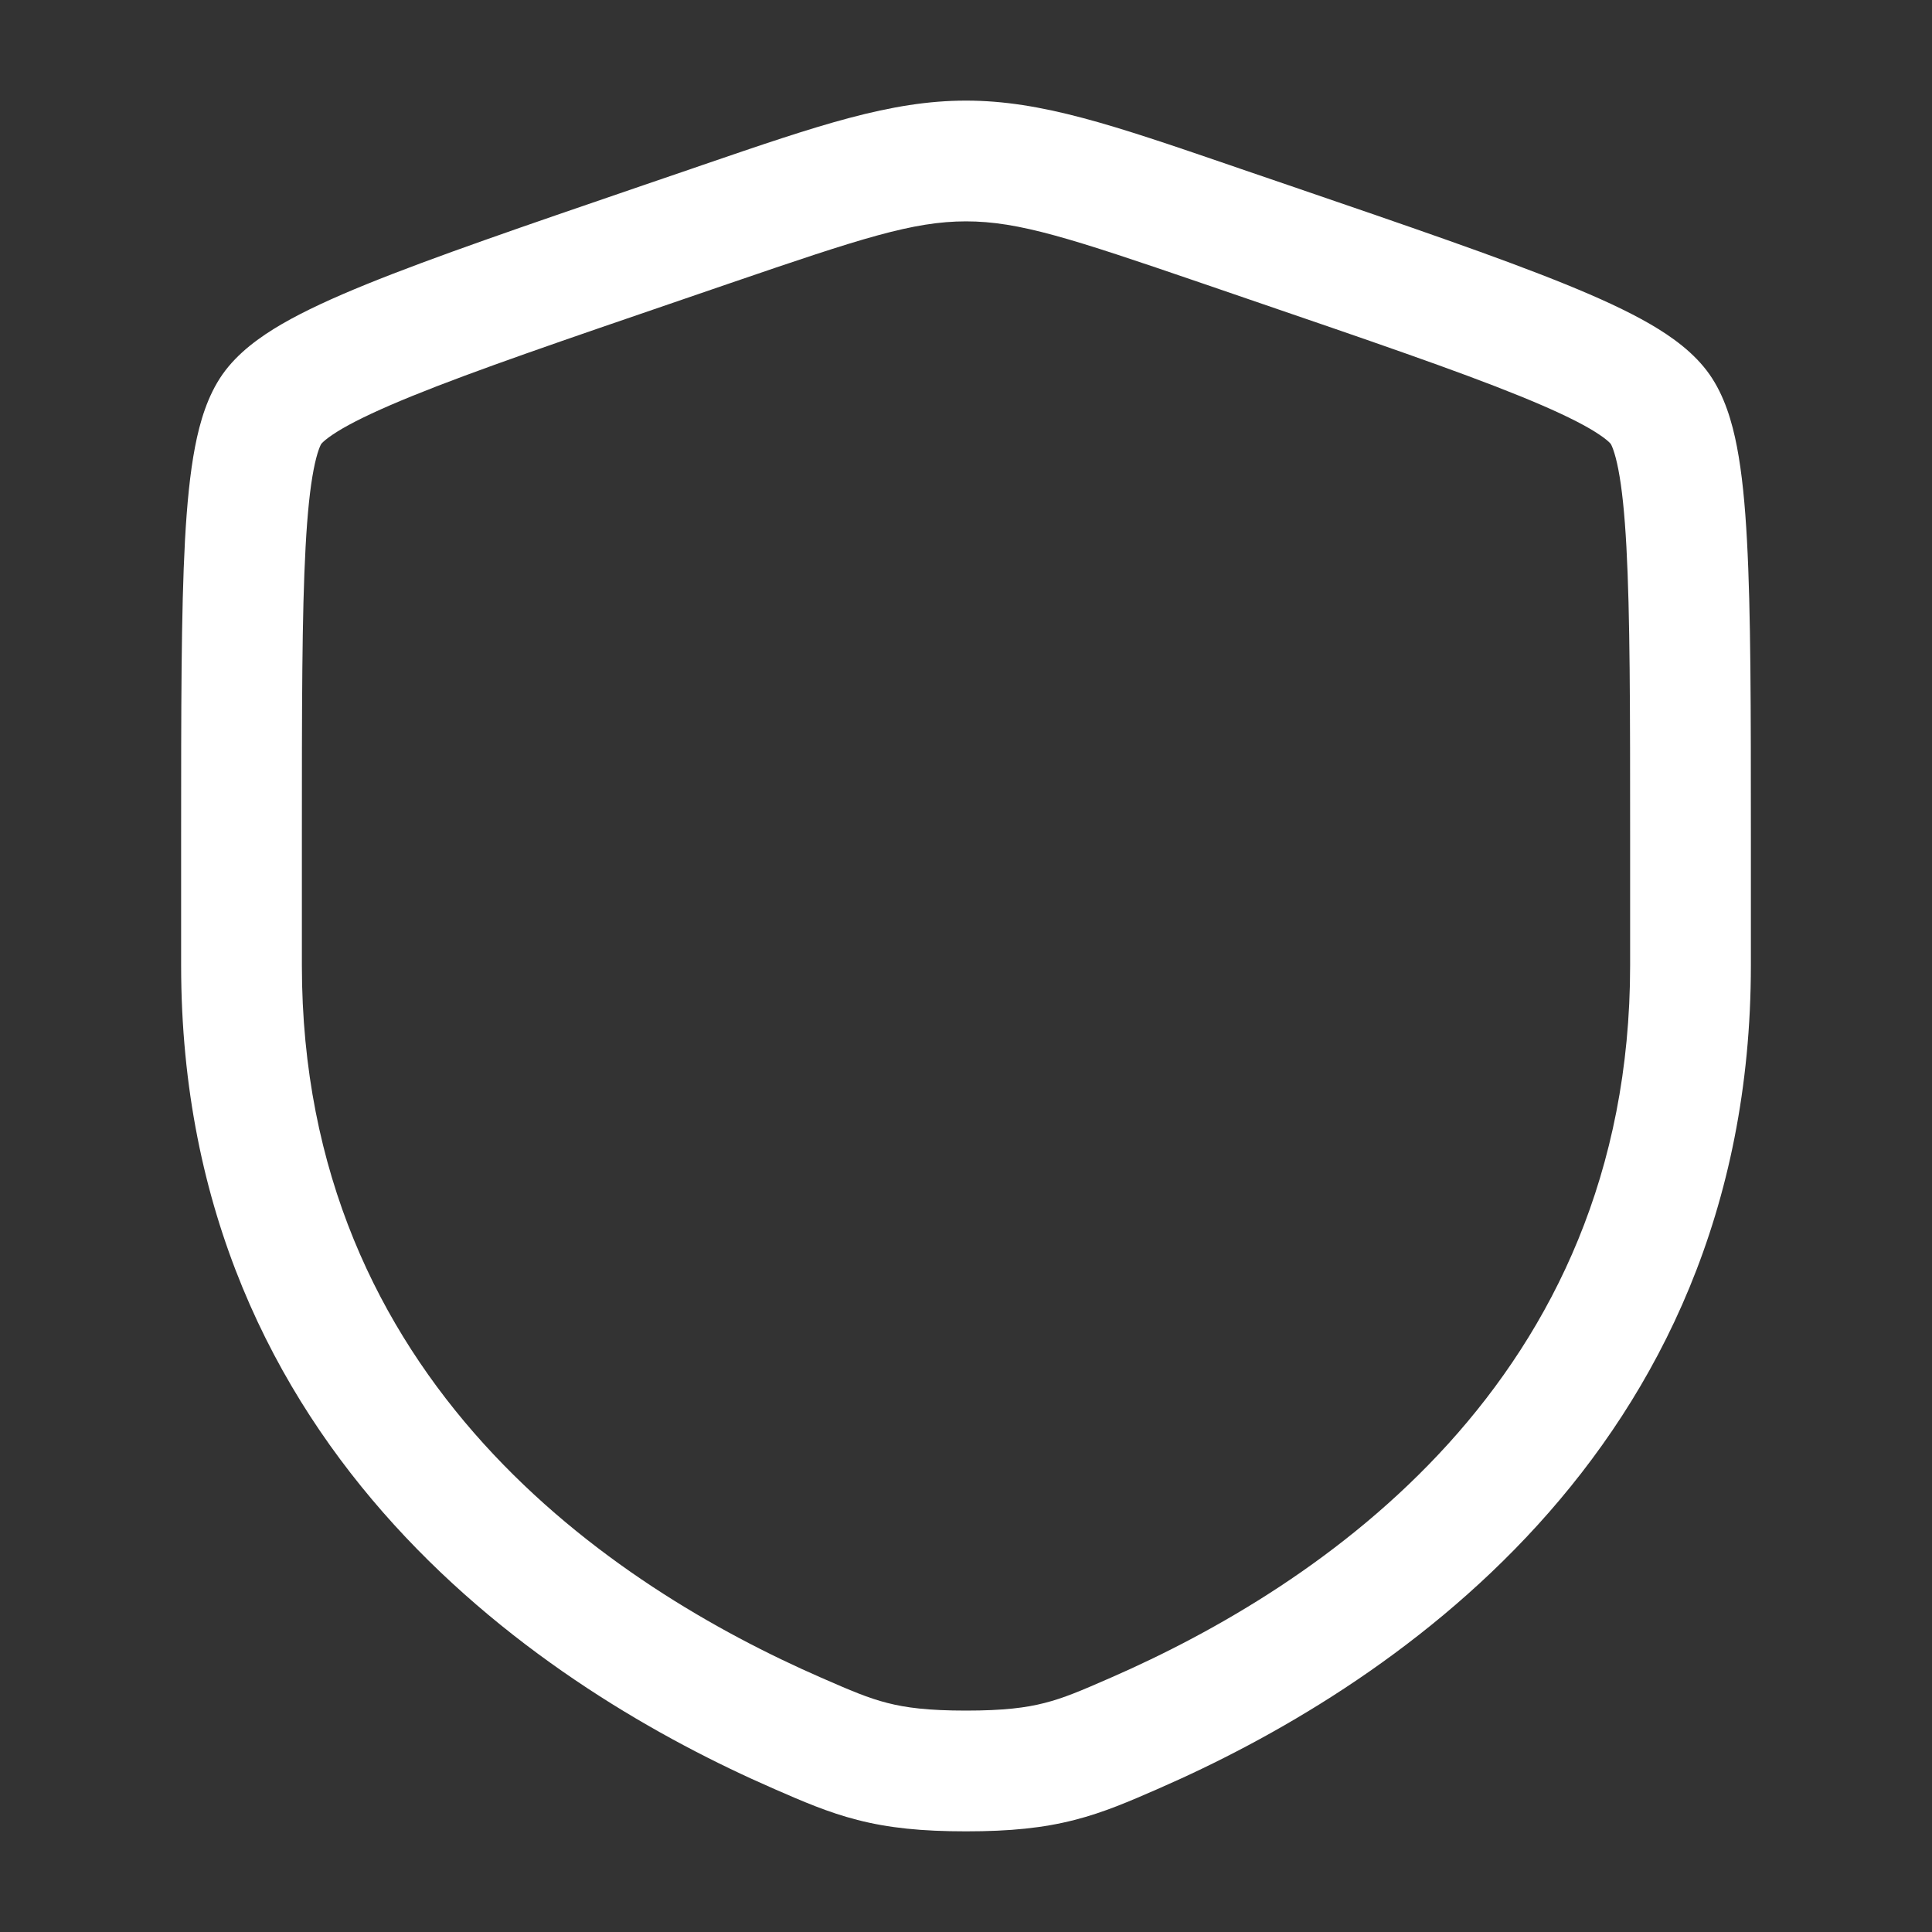 <svg width="40" height="40" viewBox="0 0 40 40" fill="none" xmlns="http://www.w3.org/2000/svg">
<rect x="0" y="0" width="40" height="40" fill="#333333" stroke="none"/>
<path fill-rule="evenodd" clip-rule="evenodd" d="M20 4.583C18.904 4.583 17.825 4.936 15.134 5.857L14.18 6.184C11.659 7.047 9.82 7.676 8.529 8.201C7.885 8.463 7.418 8.682 7.09 8.872C6.929 8.966 6.817 9.044 6.743 9.104C6.68 9.156 6.656 9.185 6.652 9.189C6.649 9.194 6.628 9.229 6.599 9.311C6.566 9.404 6.529 9.538 6.493 9.725C6.42 10.102 6.365 10.621 6.327 11.321C6.25 12.723 6.25 14.68 6.25 17.361V19.985C6.25 28.61 12.7 32.855 16.998 34.733C17.617 35.004 17.975 35.157 18.373 35.258C18.753 35.356 19.217 35.416 20 35.416C20.783 35.416 21.247 35.356 21.627 35.258C22.025 35.157 22.383 35.004 23.002 34.733C27.3 32.855 33.75 28.61 33.75 19.985V17.361C33.75 14.68 33.749 12.723 33.673 11.321C33.635 10.621 33.58 10.102 33.507 9.725C33.471 9.538 33.434 9.404 33.401 9.311C33.372 9.229 33.351 9.194 33.348 9.189C33.344 9.185 33.32 9.155 33.257 9.104C33.183 9.044 33.071 8.966 32.91 8.872C32.582 8.682 32.115 8.463 31.471 8.201C30.18 7.676 28.341 7.047 25.82 6.184L24.866 5.857C22.175 4.936 21.096 4.583 20 4.583ZM14.539 3.418C16.945 2.594 18.438 2.083 20 2.083C21.562 2.083 23.055 2.594 25.461 3.418C25.532 3.442 25.603 3.467 25.675 3.492L26.673 3.833C29.142 4.678 31.048 5.331 32.412 5.885C33.099 6.164 33.689 6.434 34.165 6.71C34.623 6.976 35.082 7.308 35.394 7.752C35.702 8.192 35.862 8.732 35.962 9.252C36.066 9.792 36.129 10.441 36.169 11.185C36.25 12.664 36.25 14.689 36.25 17.316V19.985C36.25 30.154 28.57 35.029 24.003 37.024L23.958 37.044C23.391 37.291 22.859 37.524 22.247 37.68C21.602 37.846 20.916 37.916 20 37.916C19.084 37.916 18.398 37.846 17.753 37.68C17.141 37.524 16.609 37.291 16.042 37.044L15.997 37.024C11.43 35.029 3.75 30.154 3.75 19.985V17.316C3.75 14.689 3.75 12.664 3.83 11.185C3.871 10.441 3.934 9.792 4.038 9.252C4.138 8.732 4.298 8.192 4.606 7.752C4.918 7.308 5.377 6.976 5.835 6.71C6.311 6.434 6.901 6.164 7.588 5.885C8.952 5.331 10.858 4.678 13.327 3.833L14.325 3.492C14.397 3.467 14.468 3.442 14.539 3.418Z" fill="white"/>
</svg>
